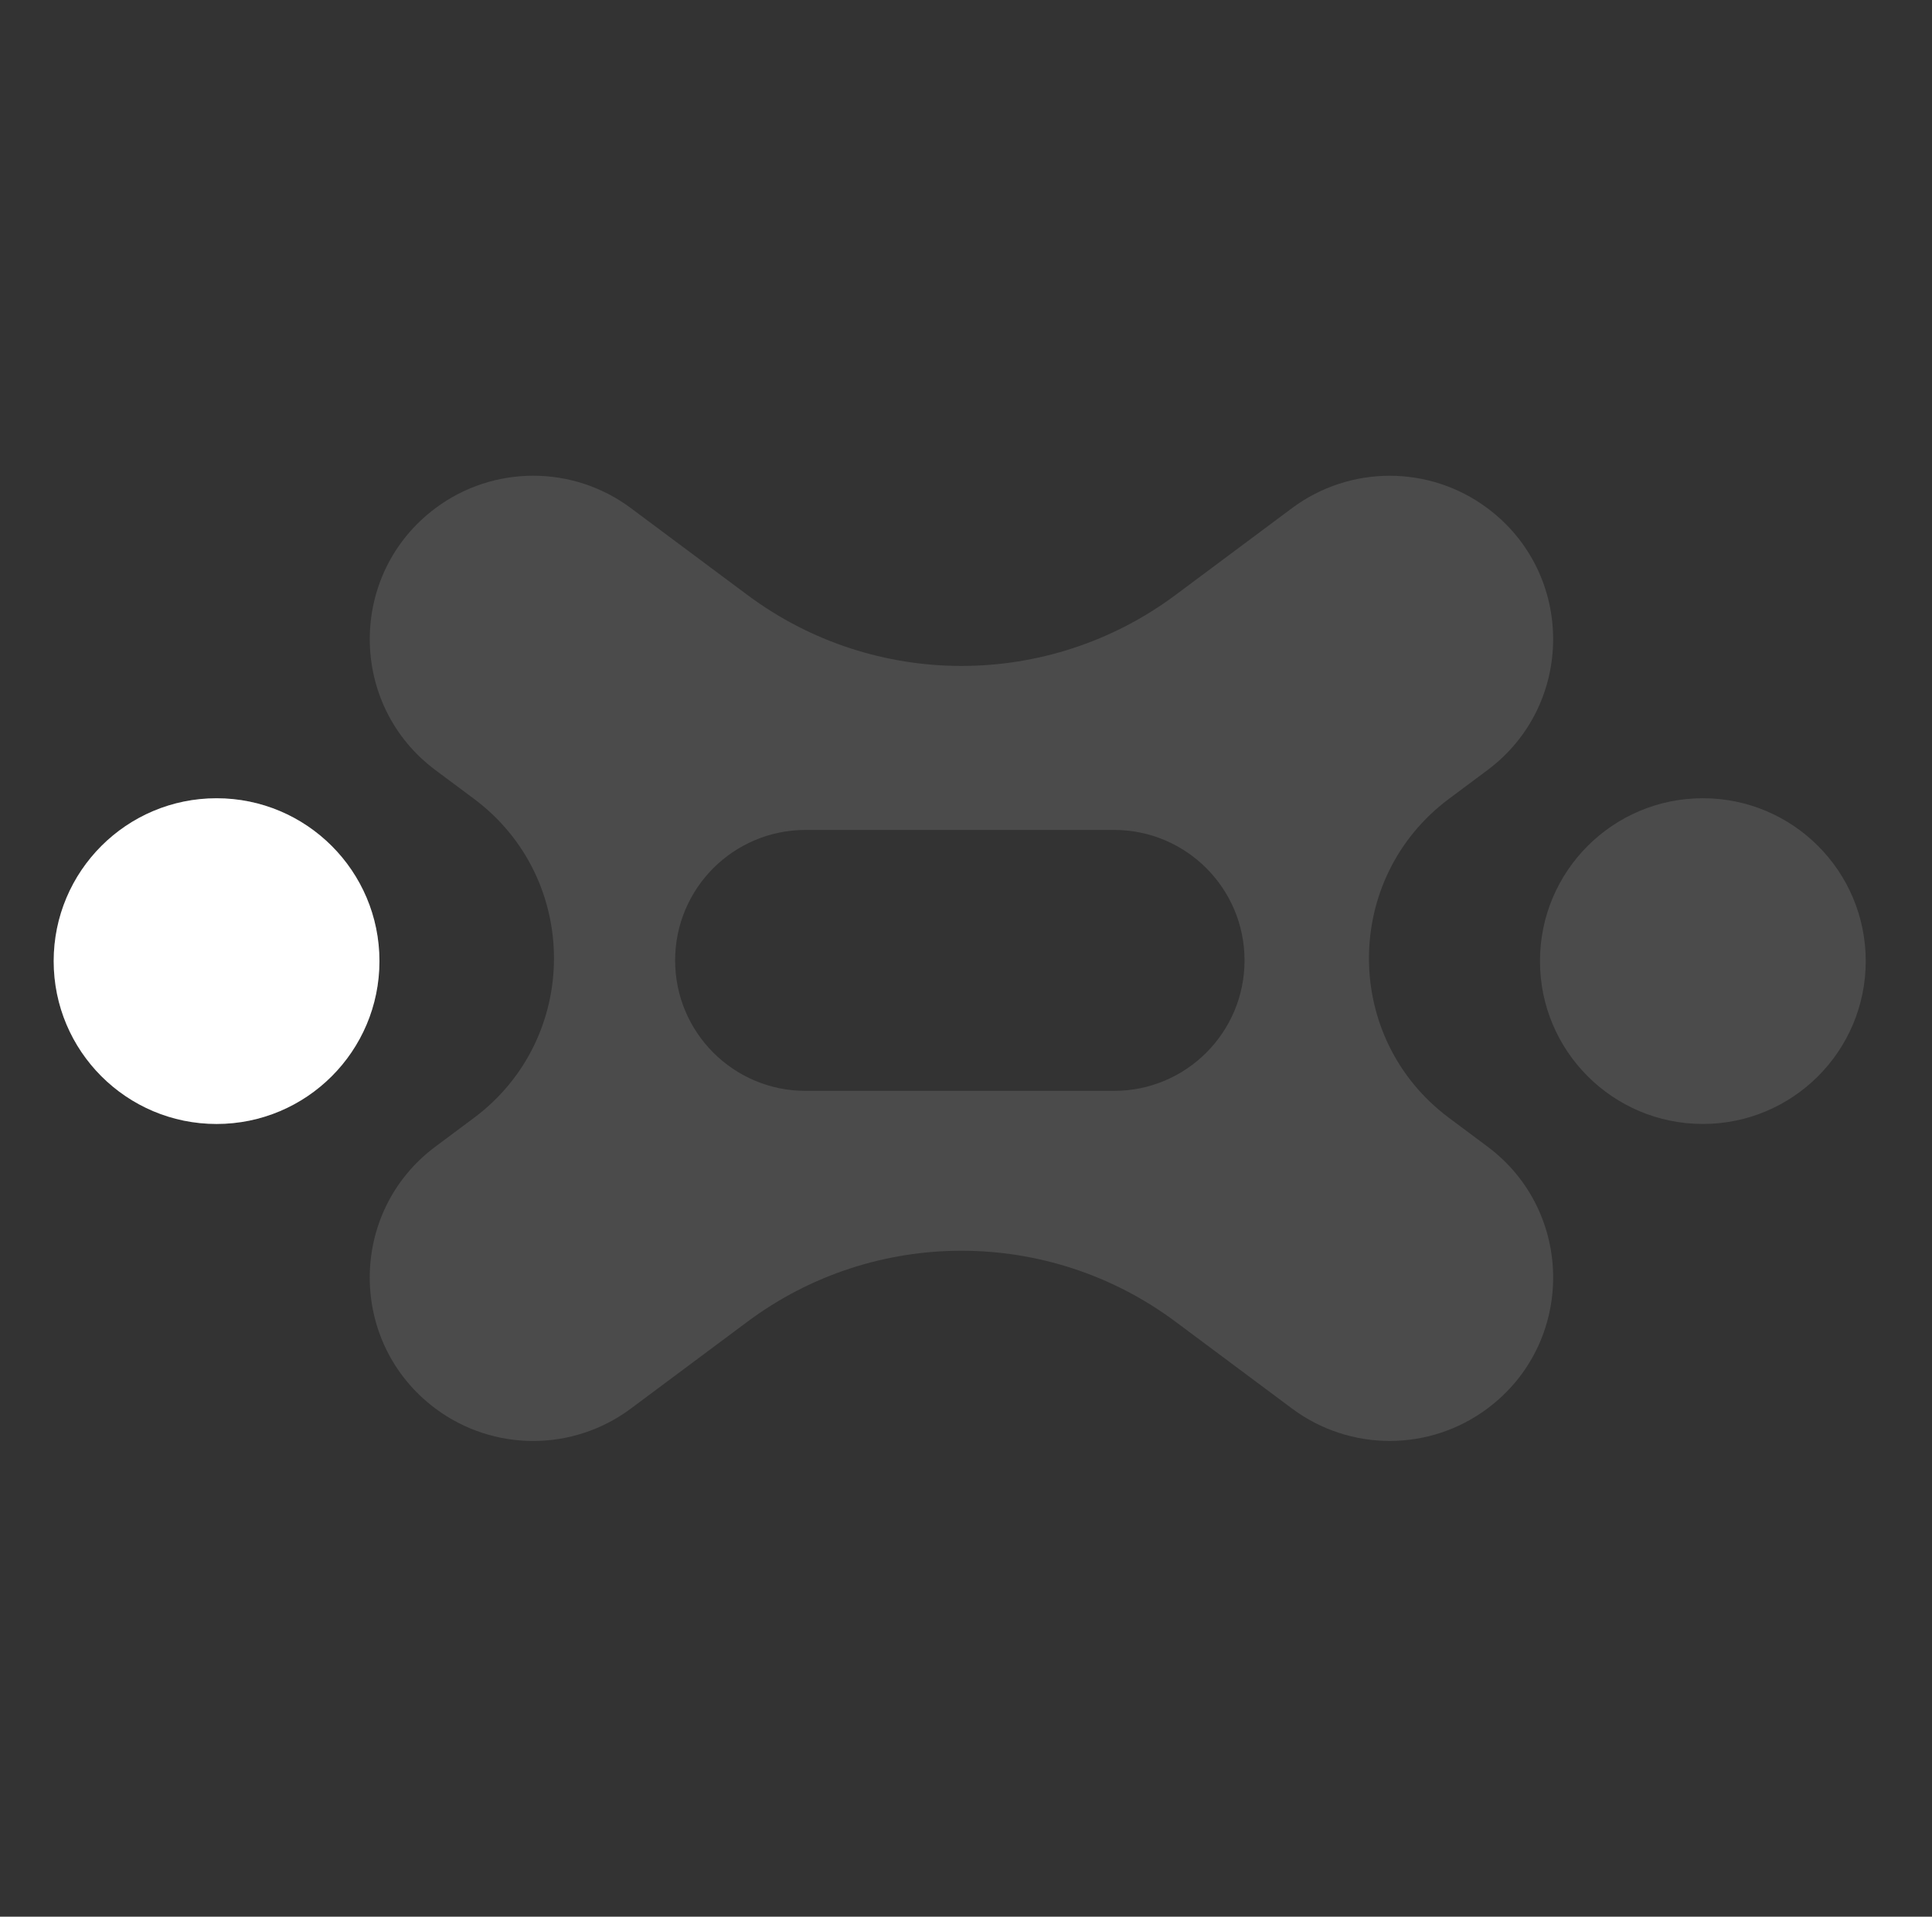<svg width="129" height="128" viewBox="0 0 129 128" fill="none" xmlns="http://www.w3.org/2000/svg">
<rect x="0" y="0" width="129" height="128" fill="#333333" stroke="none"/>
<g id="Group 1000001820">
<g id="Group 6364">
<g id="Group 1">
<path id="Subtract" fill-rule="evenodd" clip-rule="evenodd" d="M78.495 88.269C70.012 81.945 58.383 81.945 49.901 88.269L42.123 94.067C38.253 96.951 32.948 96.951 29.078 94.067C23.224 89.703 23.224 80.932 29.078 76.568L31.641 74.658C38.772 69.341 38.772 58.657 31.641 53.341L29.08 51.432C23.226 47.068 23.226 38.297 29.08 33.933C32.95 31.048 38.255 31.048 42.125 33.933L49.901 39.73C58.383 46.053 70.012 46.053 78.494 39.73L86.268 33.935C90.138 31.051 95.443 31.051 99.312 33.935C105.167 38.299 105.167 47.07 99.312 51.434L96.753 53.342C89.623 58.658 89.623 69.341 96.753 74.656L99.314 76.566C105.168 80.93 105.168 89.7 99.314 94.064C95.444 96.949 90.139 96.949 86.269 94.064L78.495 88.269ZM45.078 64.137C45.078 68.949 48.978 72.85 53.791 72.85H74.385C79.197 72.85 83.098 68.949 83.098 64.137C83.098 59.325 79.197 55.424 74.385 55.424L53.791 55.424C48.978 55.424 45.078 59.325 45.078 64.137Z" fill="white" fill-opacity="0.12"/>
</g>
<circle id="Ellipse 29" cx="14.46" cy="64.183" r="10.876" fill="white" fill-opacity="0.12"/>
<circle id="Ellipse 30" cx="113.7" cy="64.183" r="10.876" fill="white" fill-opacity="0.12"/>
</g>
<g id="Group 6365">
<circle id="Ellipse 29_2" cx="14.46" cy="64.184" r="10.876" fill="white"/>
</g>
</g>
<defs>
<filter id="filter0_d_4008_9766" x="-58.616" y="-26.43" width="245.392" height="188.86" filterUnits="userSpaceOnUse" color-interpolation-filters="sRGB">
<feFlood flood-opacity="0" result="BackgroundImageFix"/>
<feColorMatrix in="SourceAlpha" type="matrix" values="0 0 0 0 0 0 0 0 0 0 0 0 0 0 0 0 0 0 127 0" result="hardAlpha"/>
<feOffset dy="4"/>
<feGaussianBlur stdDeviation="31.1"/>
<feComposite in2="hardAlpha" operator="out"/>
<feColorMatrix type="matrix" values="0 0 0 0 0 0 0 0 0 0 0 0 0 0 0 0 0 0 0.25 0"/>
<feBlend mode="normal" in2="BackgroundImageFix" result="effect1_dropShadow_4008_9766"/>
<feBlend mode="normal" in="SourceGraphic" in2="effect1_dropShadow_4008_9766" result="shape"/>
</filter>
</defs>
</svg>
